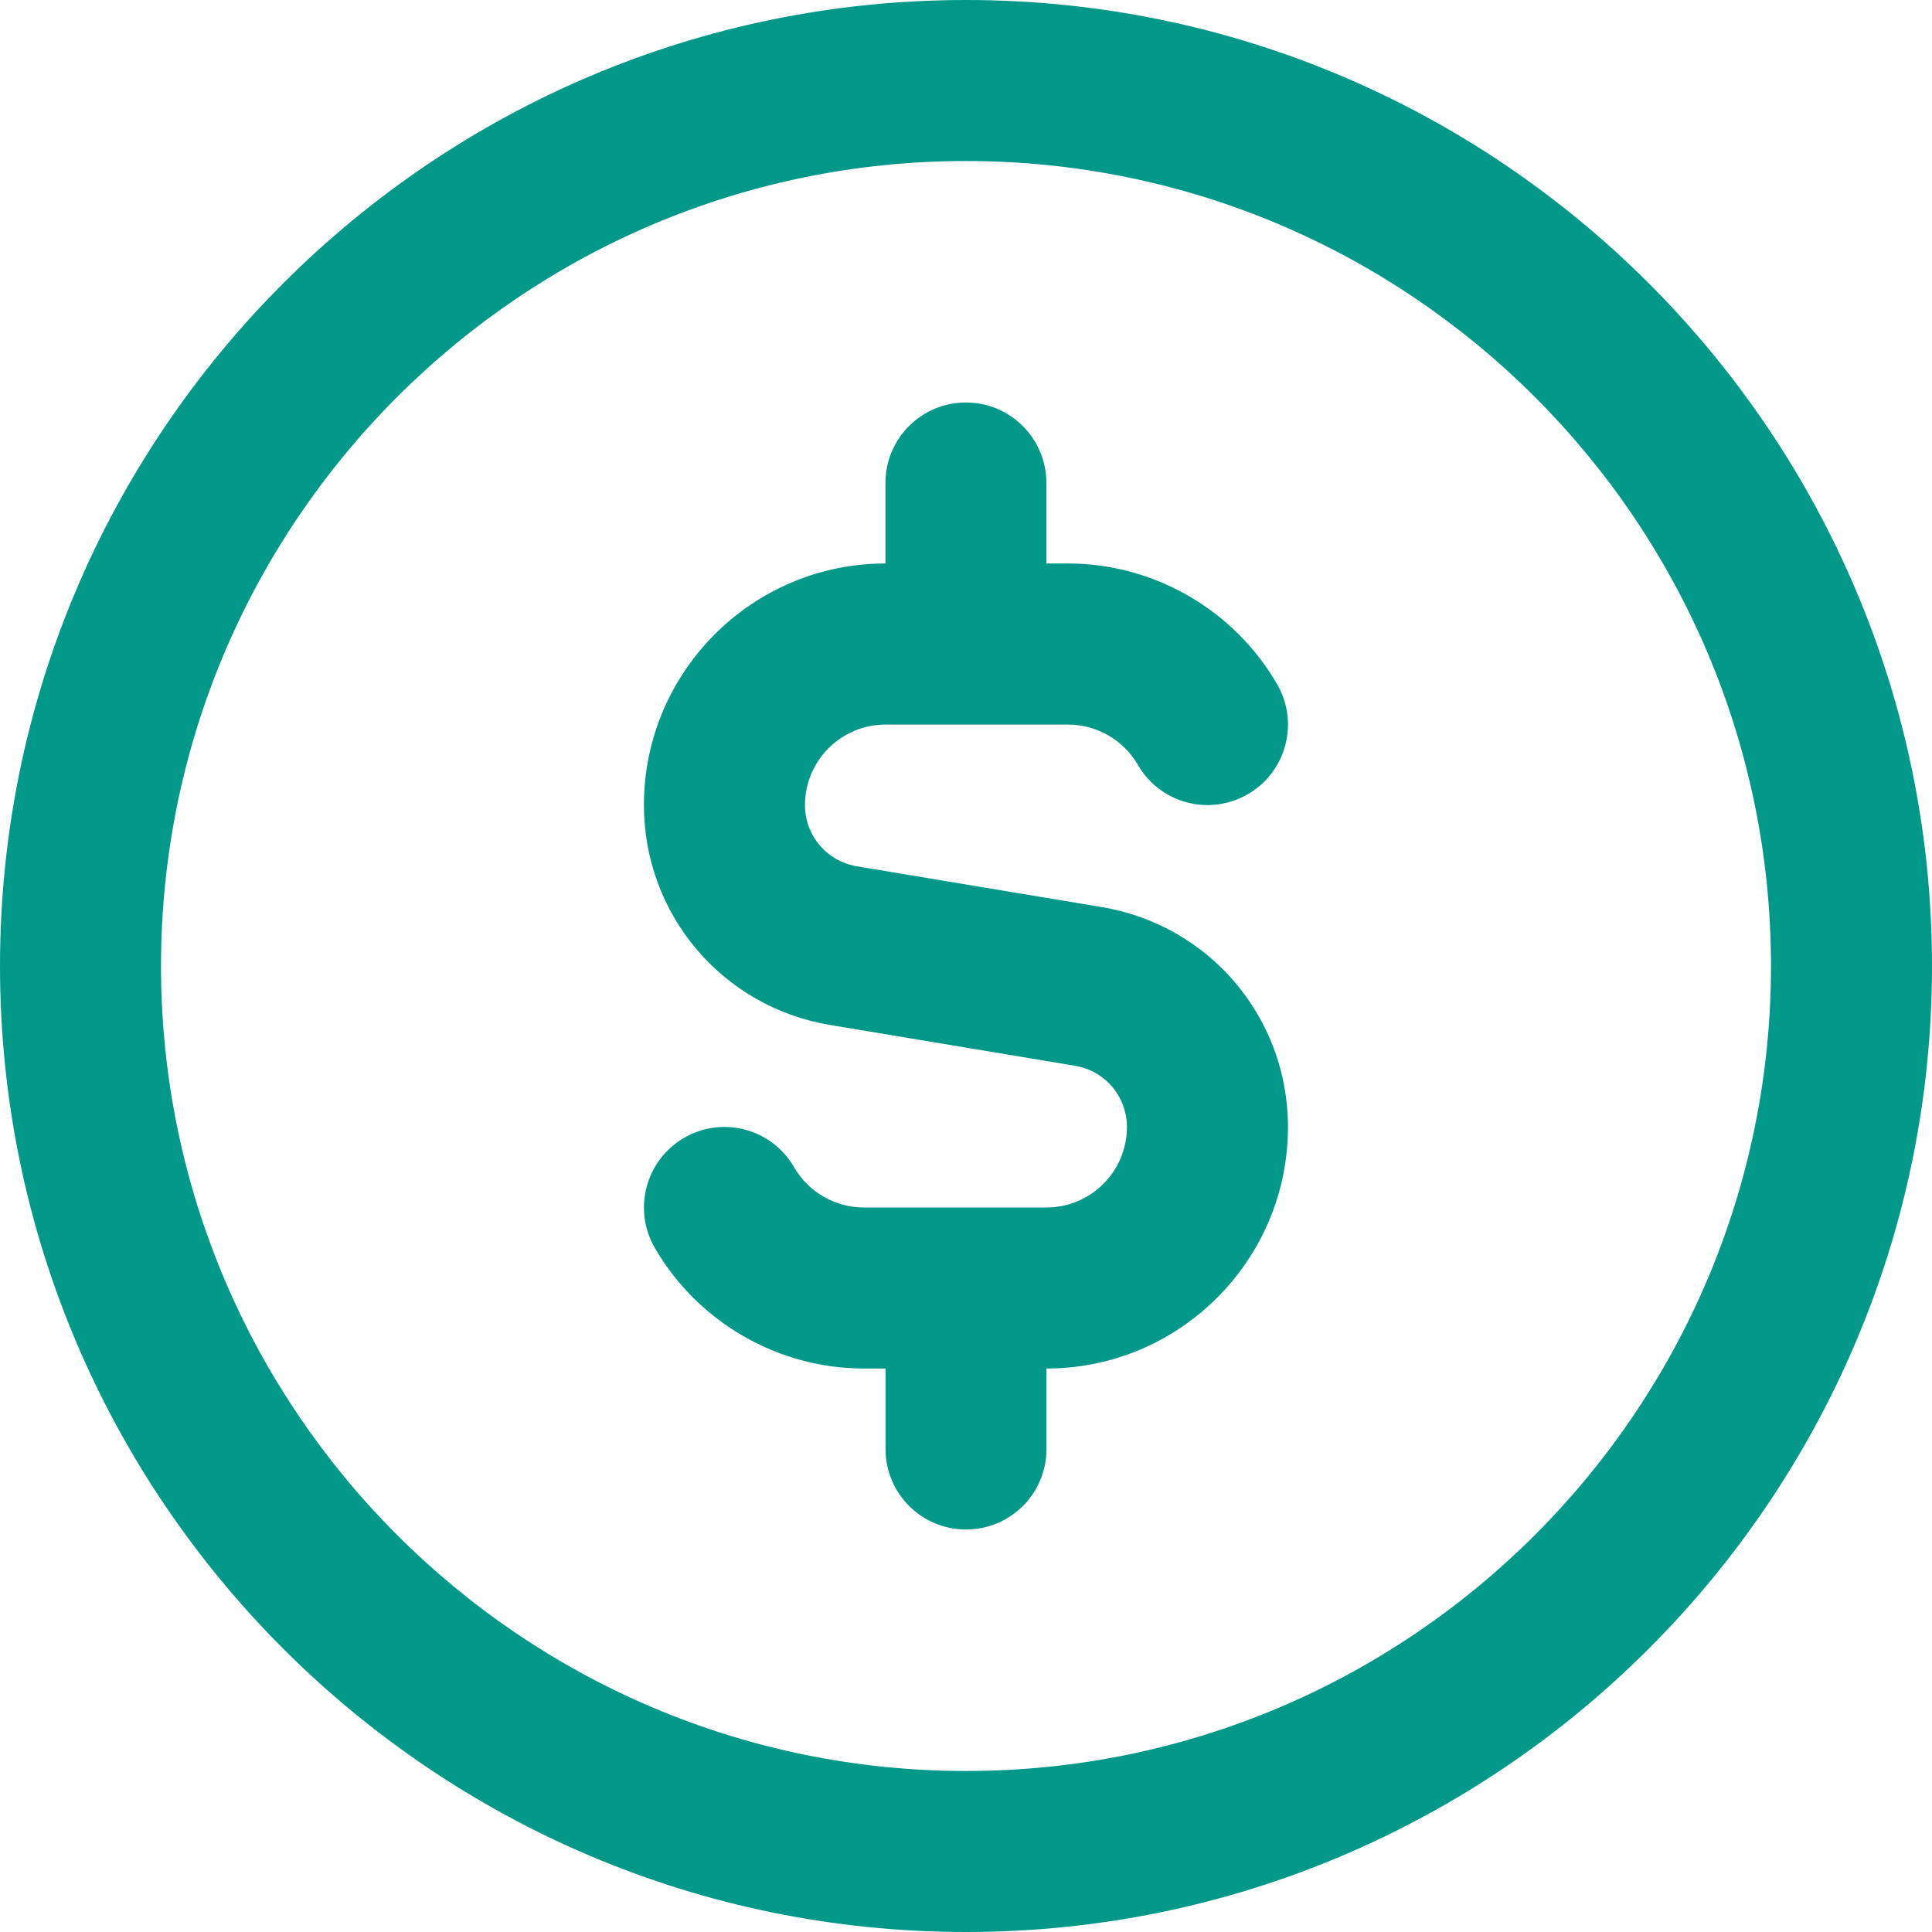 <svg xmlns="http://www.w3.org/2000/svg" width="44" height="44" viewBox="0 0 44 44" fill="none"><g clip-path="url(#clip0_361_467)"><path d="M22 0C9.869 0 0 9.869 0 22C0 34.131 9.869 44 22 44C34.131 44 44 34.131 44 22C44 9.869 34.131 0 22 0ZM22 40.333C11.891 40.333 3.667 32.109 3.667 22C3.667 11.891 11.891 3.667 22 3.667C32.109 3.667 40.333 11.891 40.333 22C40.333 32.109 32.109 40.333 22 40.333ZM29.333 25.667C29.333 28.699 26.866 31.167 23.833 31.167V33C23.833 34.014 23.014 34.833 22 34.833C20.986 34.833 20.167 34.014 20.167 33V31.167H19.675C17.719 31.167 15.893 30.114 14.912 28.419C14.405 27.54 14.705 26.42 15.58 25.914C16.458 25.403 17.58 25.707 18.084 26.581C18.412 27.15 19.021 27.5 19.674 27.5H23.831C24.843 27.5 25.665 26.679 25.665 25.667C25.665 24.974 25.168 24.387 24.484 24.273L18.909 23.344C16.449 22.935 14.665 20.827 14.665 18.333C14.665 15.301 17.133 12.833 20.165 12.833V11C20.165 9.988 20.984 9.167 21.998 9.167C23.012 9.167 23.831 9.988 23.831 11V12.833H24.323C26.279 12.833 28.105 13.887 29.086 15.583C29.594 16.46 29.293 17.58 28.419 18.088C27.538 18.596 26.418 18.295 25.914 17.419C25.586 16.852 24.977 16.502 24.325 16.502H20.167C19.155 16.502 18.333 17.325 18.333 18.335C18.333 19.028 18.83 19.615 19.514 19.729L25.089 20.658C27.549 21.067 29.333 23.175 29.333 25.669V25.667Z" fill="#029889"></path></g><defs><clipPath id="clip0_361_467"><rect width="44" height="44" fill="white"></rect></clipPath></defs></svg>